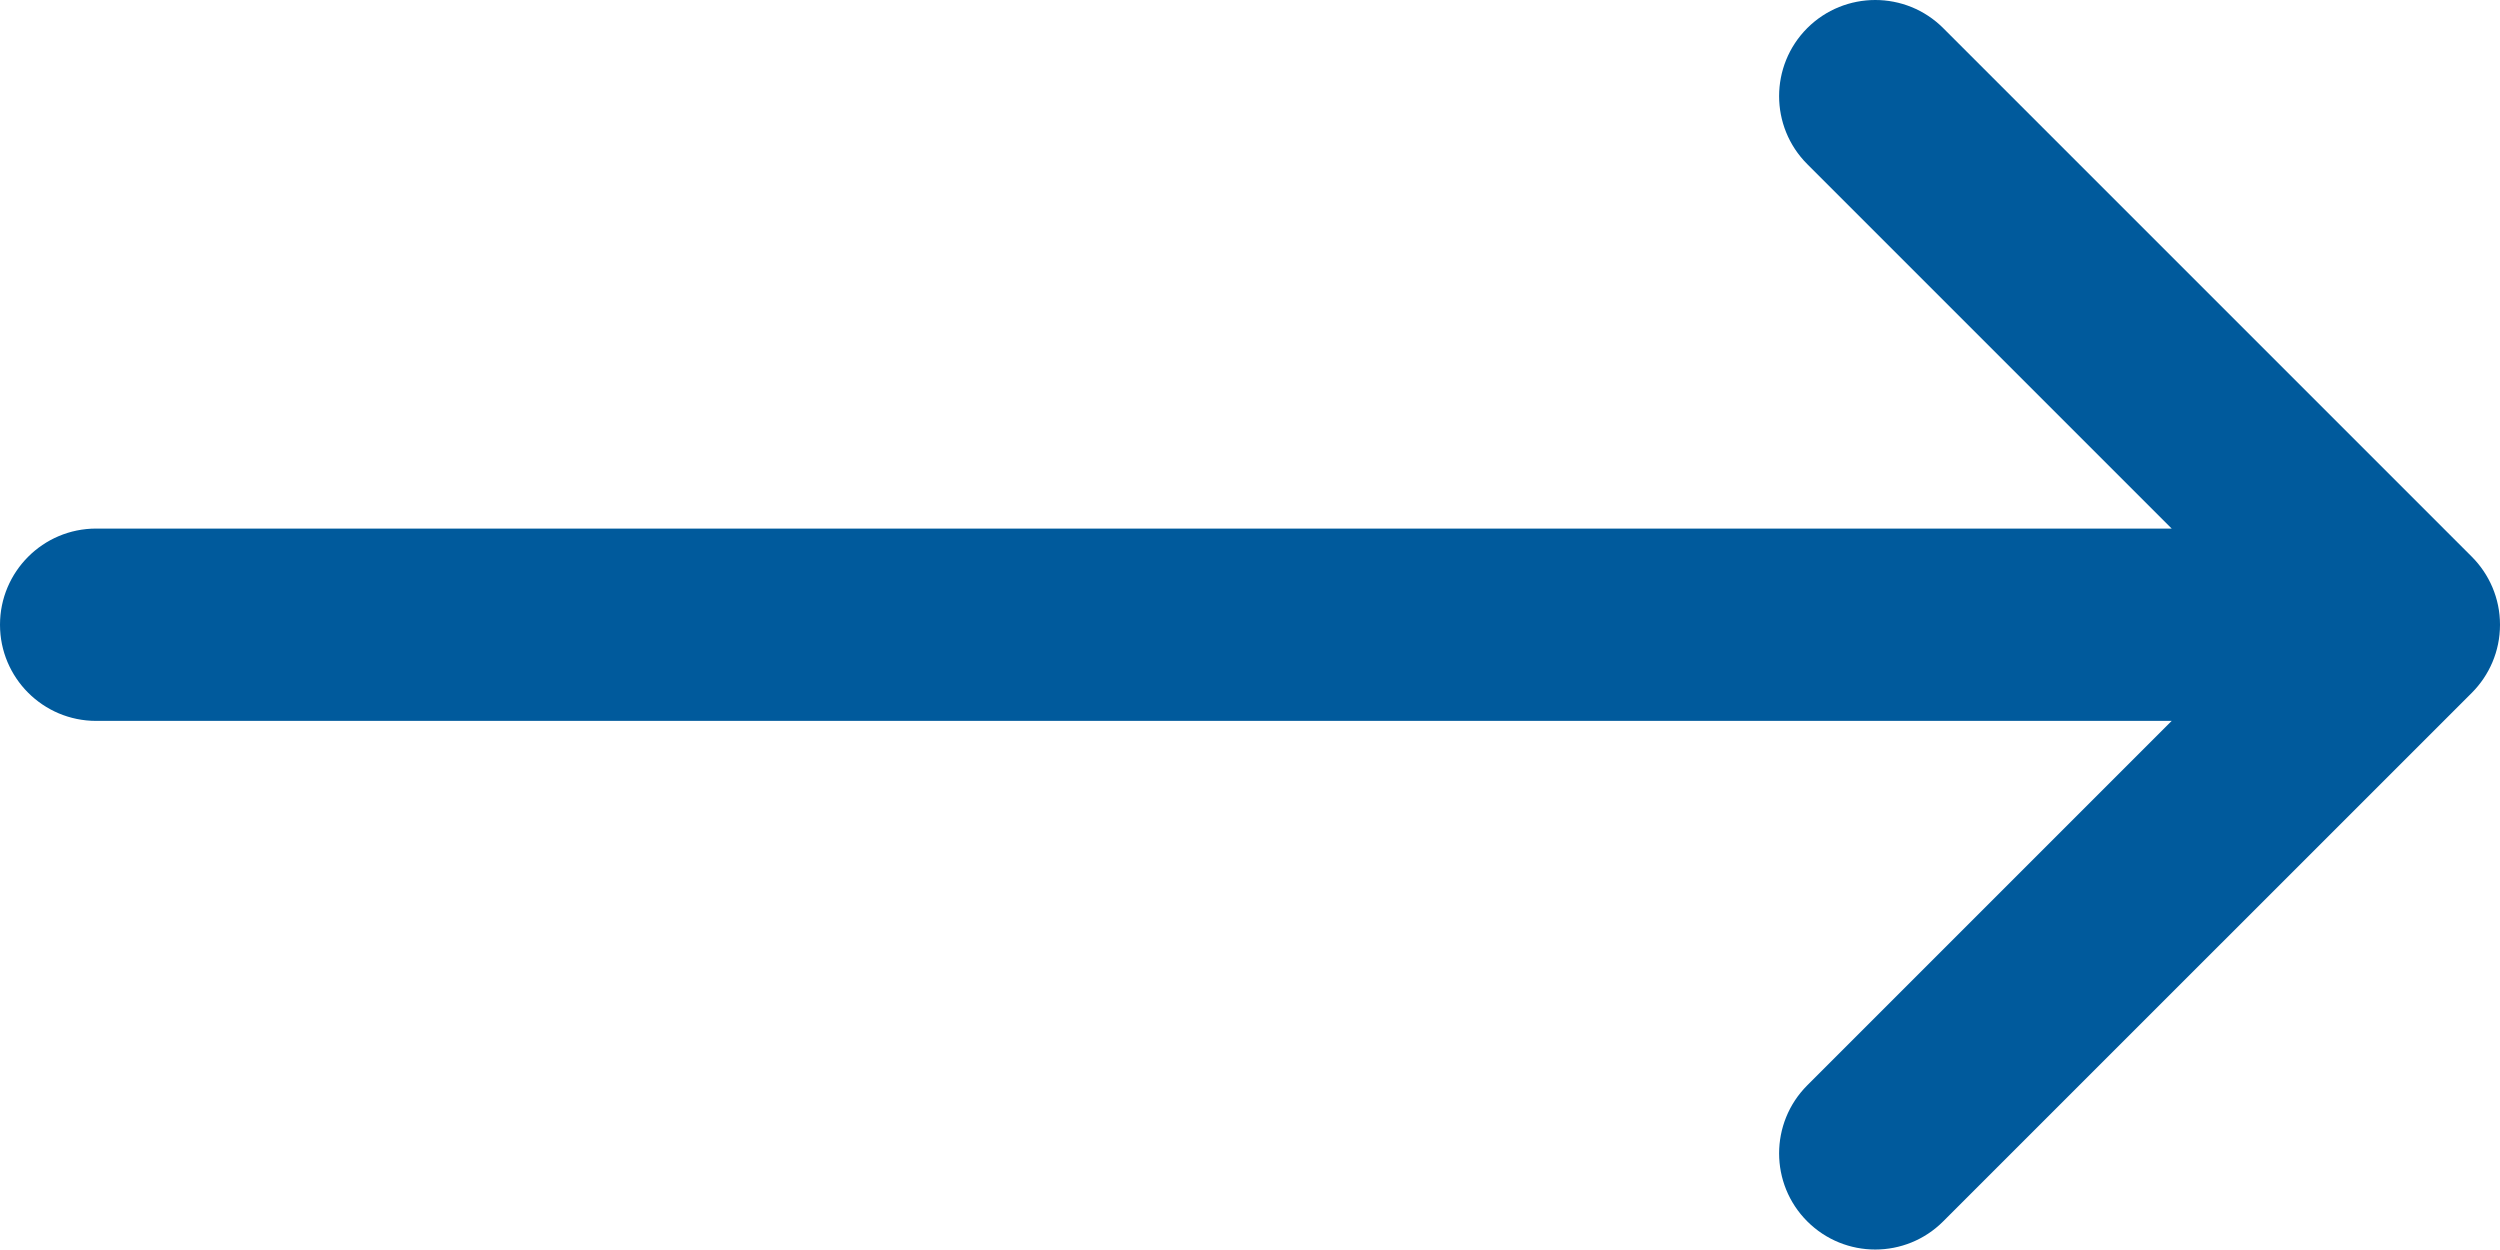 <?xml version="1.0" encoding="UTF-8"?>
<svg width="28px" height="14px" viewBox="0 0 28 14" version="1.1" xmlns="http://www.w3.org/2000/svg" xmlns:xlink="http://www.w3.org/1999/xlink">
    <!-- Generator: Sketch 51.2 (57519) - http://www.bohemiancoding.com/sketch -->
    <title>Icone/flèche-bleu</title>
    <desc>Created with Sketch.</desc>
    <defs></defs>
    <g id="Icone/flèche-bleu" stroke="none" stroke-width="1" fill="none" fill-rule="evenodd">
        <path d="M24.323,8.074 L1.077,8.074 C0.482,8.074 0,7.592 0,6.997 C0,6.403 0.482,5.92 1.077,5.92 L24.323,5.92 L20.241,1.838 C19.821,1.418 19.821,0.736 20.241,0.315 C20.662,-0.105 21.344,-0.105 21.764,0.315 L27.685,6.236 C27.879,6.431 28,6.7 28,6.997 C28,7.295 27.879,7.564 27.685,7.759 L21.764,13.679 C21.344,14.1 20.662,14.1 20.241,13.679 C19.821,13.259 19.821,12.577 20.241,12.156 L24.323,8.074 Z" id="Combined-Shape-Copy-7" fill="#005A9C"></path>
    </g>
</svg>